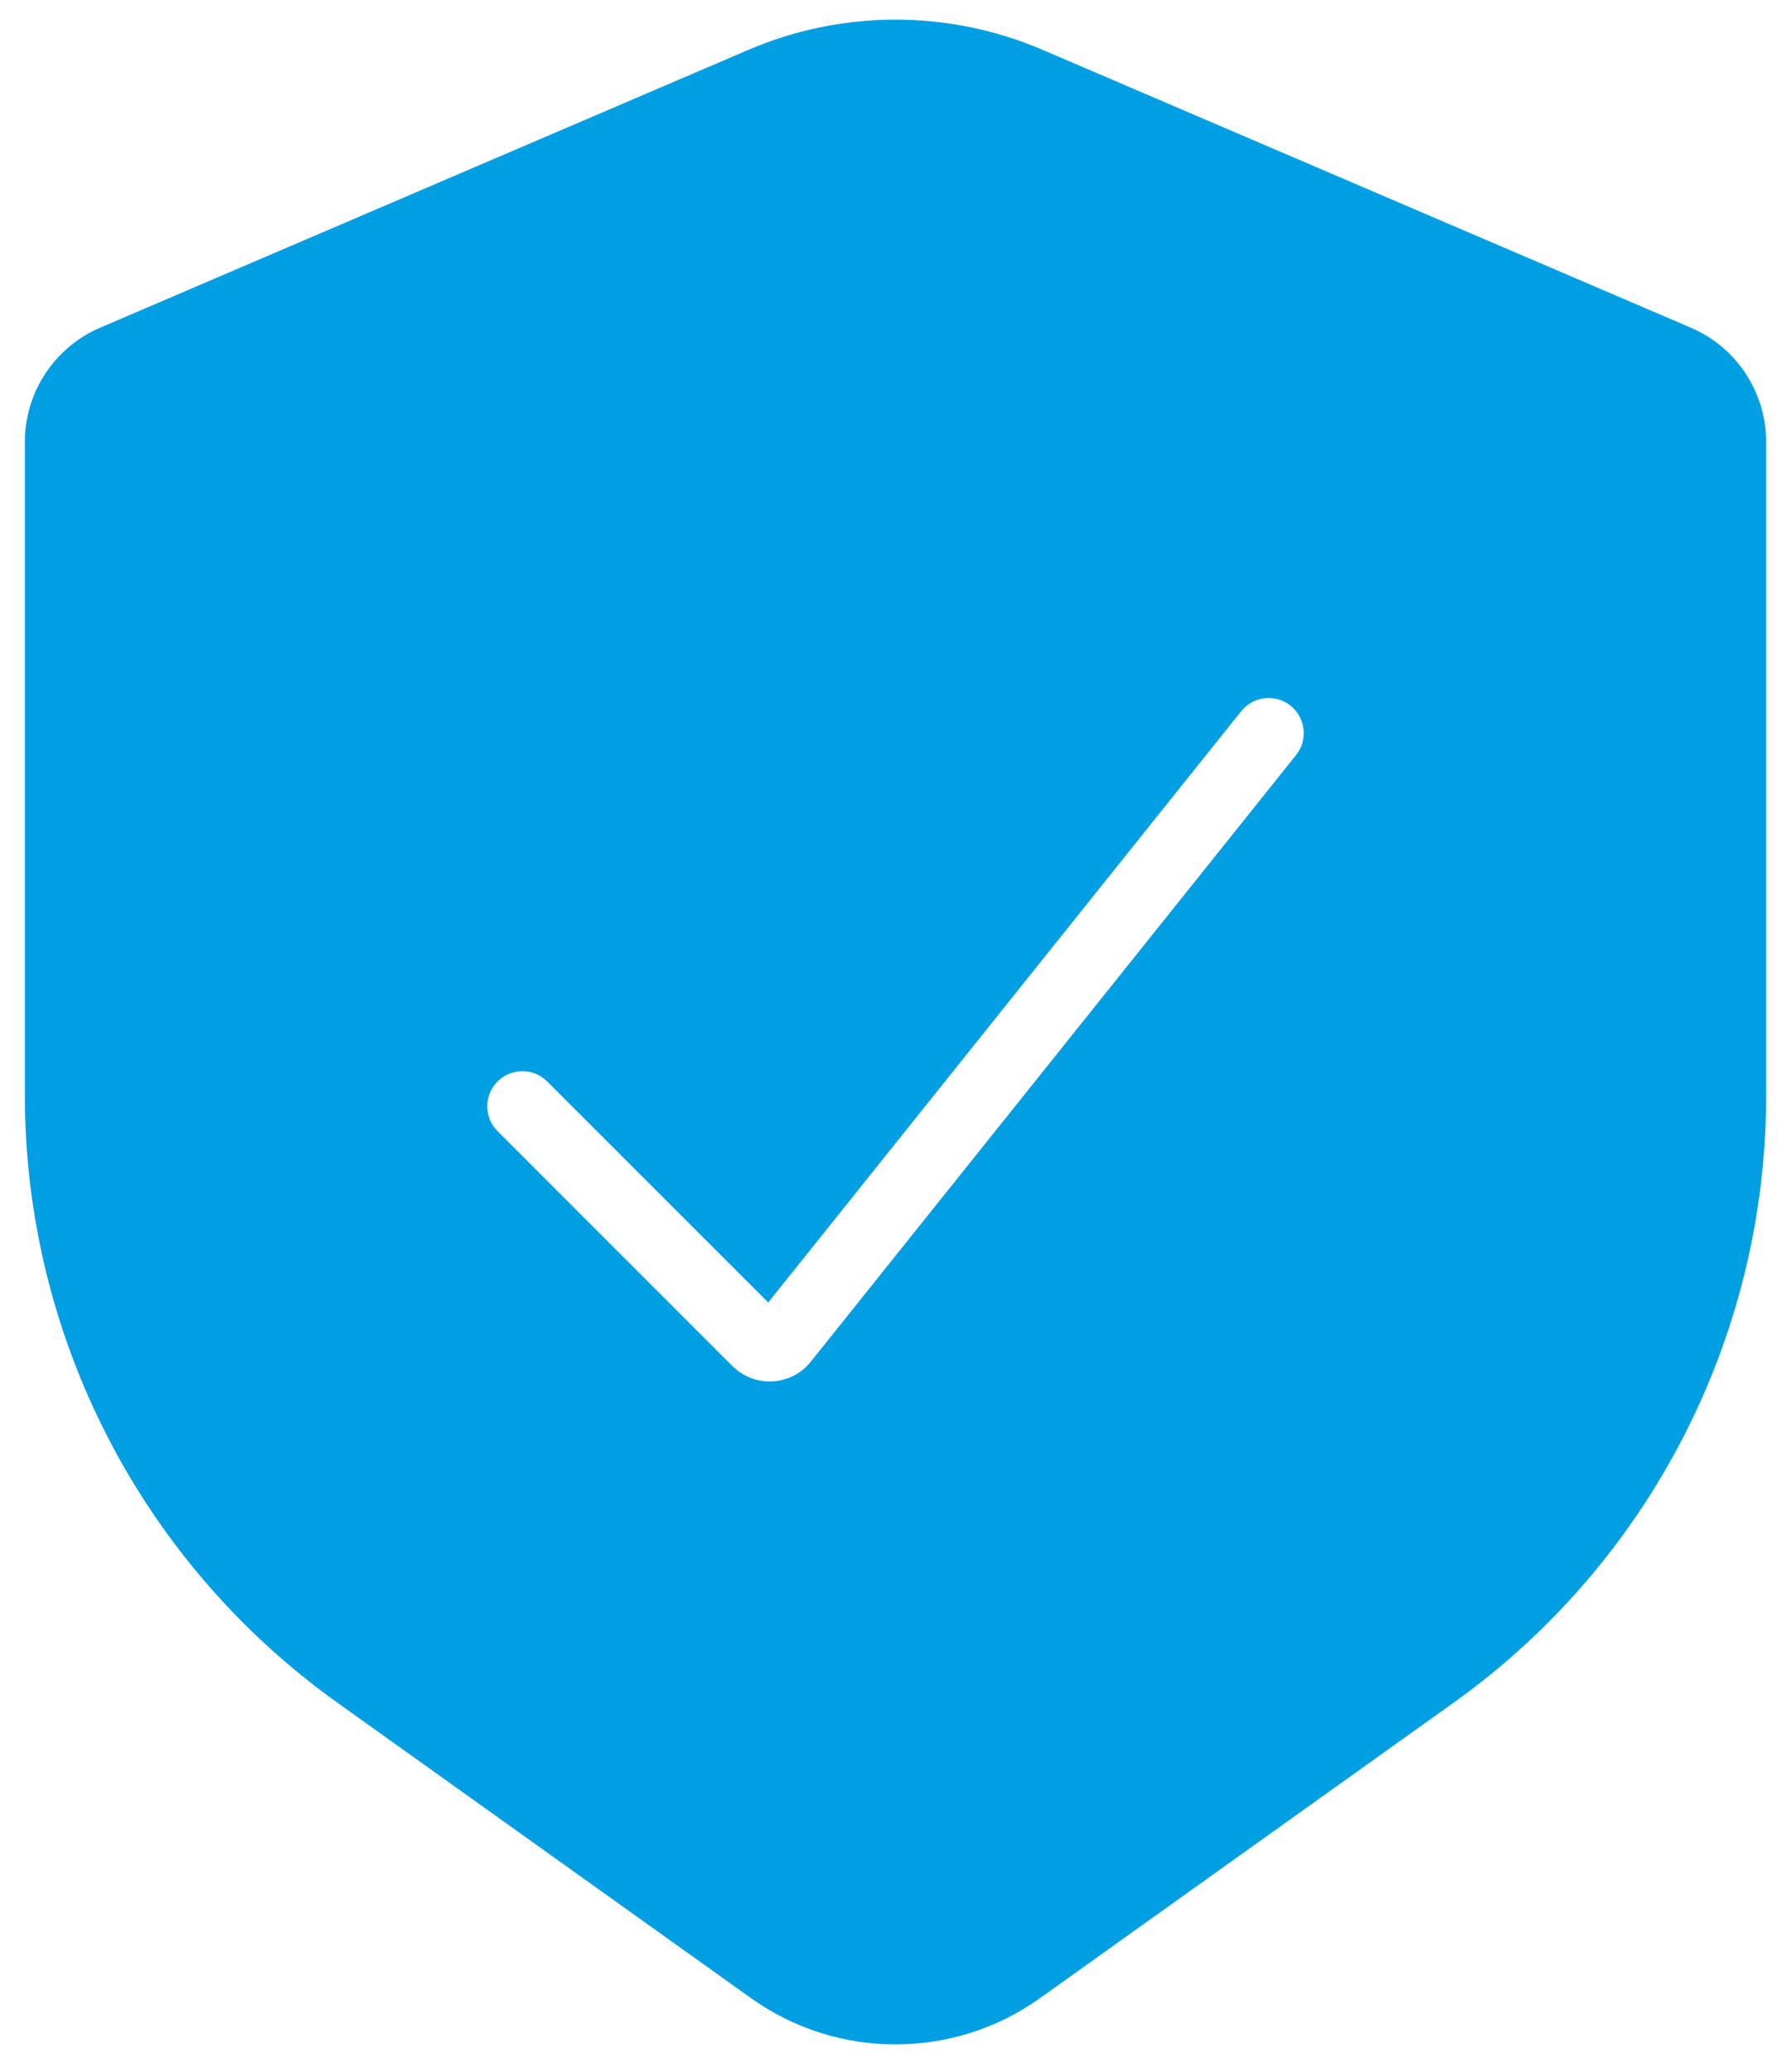 <svg xmlns="http://www.w3.org/2000/svg" width="51" height="59" viewBox="0 0 51 59" fill="none"><path d="M21.314 1.418C23.987 0.273 27.013 0.273 29.686 1.418L48.145 9.329C49.447 9.887 50.292 11.168 50.292 12.584V31.189C50.292 38.051 46.977 44.492 41.393 48.481L29.617 56.892C27.154 58.651 23.846 58.651 21.383 56.892L9.607 48.481C4.023 44.492 0.708 38.051 0.708 31.189V12.584C0.708 11.168 1.553 9.887 2.854 9.329L21.314 1.418ZM36.75 20.094C36.346 19.77 35.767 19.812 35.412 20.174L35.344 20.25L21.876 37.086L15.582 30.793C15.191 30.403 14.559 30.403 14.168 30.793C13.777 31.184 13.777 31.817 14.168 32.207L20.856 38.896L20.98 39.006C21.574 39.484 22.44 39.436 22.979 38.896L23.088 38.772L36.906 21.5L36.966 21.417C37.241 20.991 37.154 20.418 36.75 20.094Z" fill="#009FE3"></path></svg>